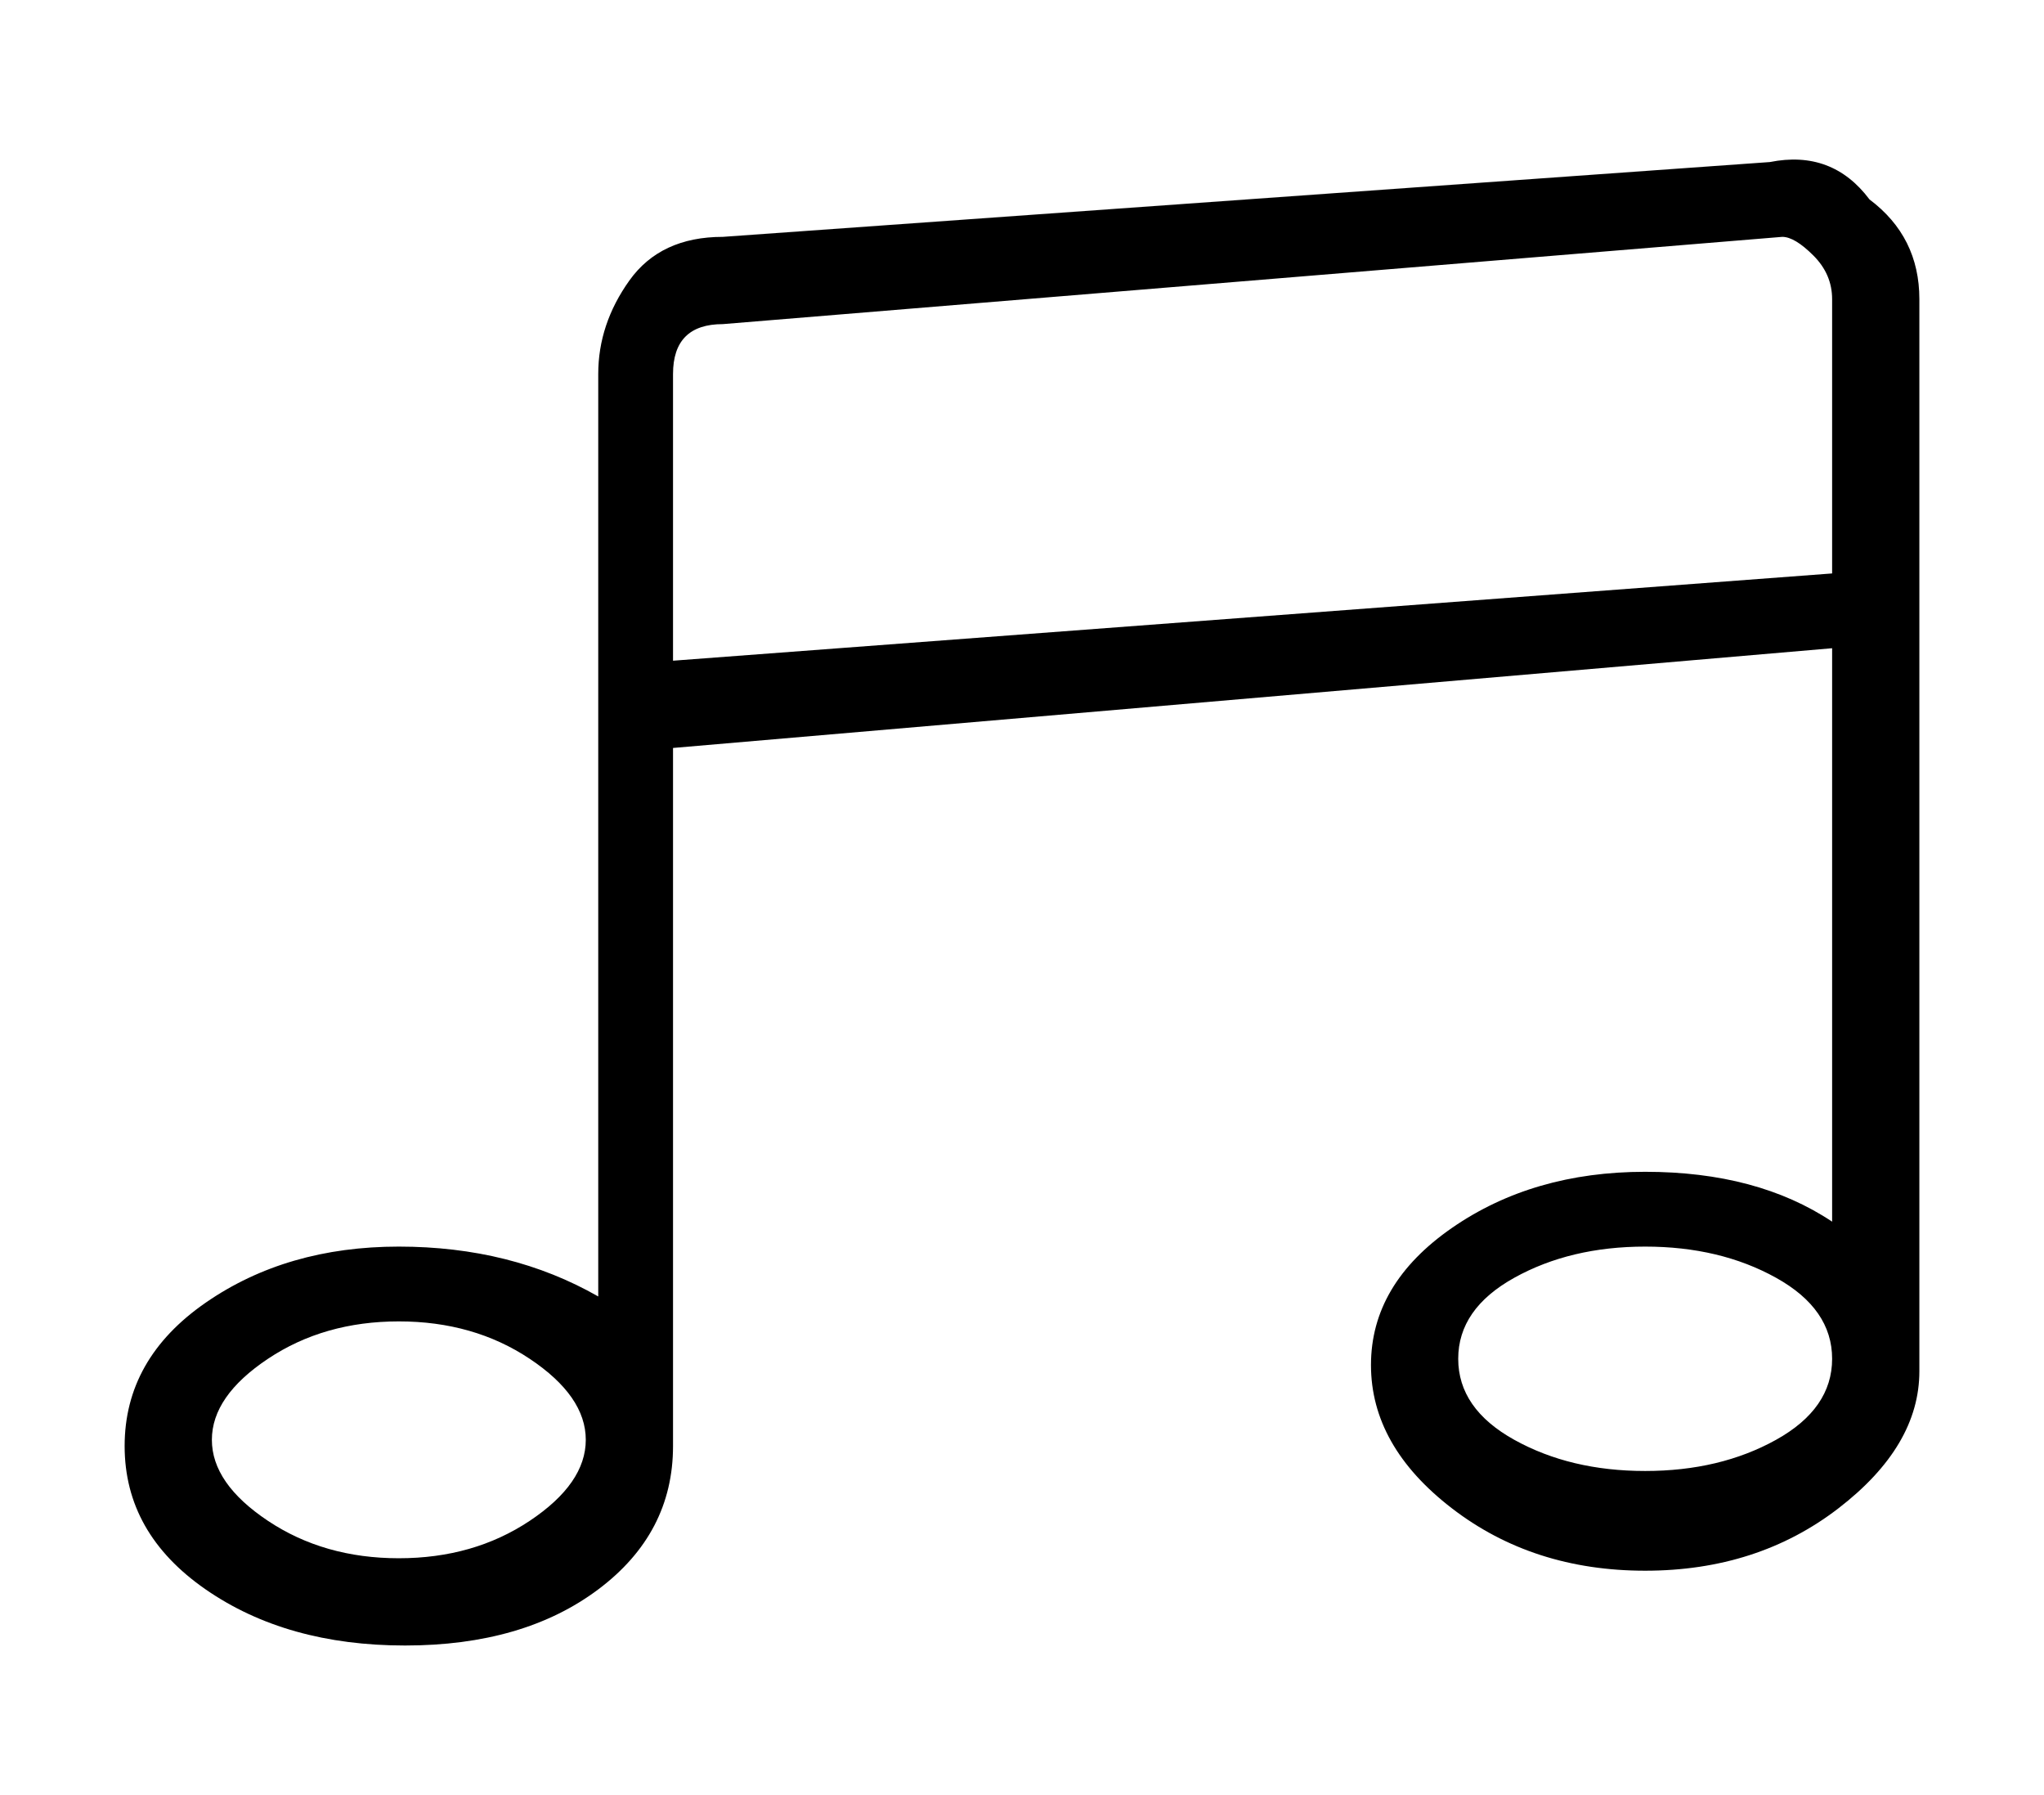<?xml version="1.0" standalone="no"?>
<!DOCTYPE svg PUBLIC "-//W3C//DTD SVG 1.1//EN" "http://www.w3.org/Graphics/SVG/1.1/DTD/svg11.dtd" >
<svg xmlns="http://www.w3.org/2000/svg" xmlns:xlink="http://www.w3.org/1999/xlink" version="1.1" viewBox="-10 0 164 144">
   <path fill="currentColor"
d="M140 16q-3 -4 -8 -3l-84 6q-5 0 -7.5 3.5t-2.5 7.5v74q-7 -4 -16 -4t-15.5 4.5t-6.5 11.5t6.5 11.5t16 4.5t15.5 -4.5t6 -11.5v-56l93 -8v46q-6 -4 -15 -4t-15.5 4.5t-6.5 11t6.5 11.5t15.5 5t15.5 -5t6.5 -11v-86q0 -5 -4 -8zM22 125q-6 0 -10.5 -3t-4.5 -6.5t4.5 -6.5
t10.5 -3t10.5 3t4.5 6.5t-4.5 6.5t-10.5 3zM122 118q-6 0 -10.5 -2.5t-4.5 -6.5t4.5 -6.5t10.5 -2.5t10.5 2.5t4.5 6.5t-4.5 6.5t-10.5 2.5zM44 30q0 -2 1 -3t3 -1l85 -7q1 0 2.5 1.5t1.5 3.5v22l-93 7v-23z" />
</svg>
